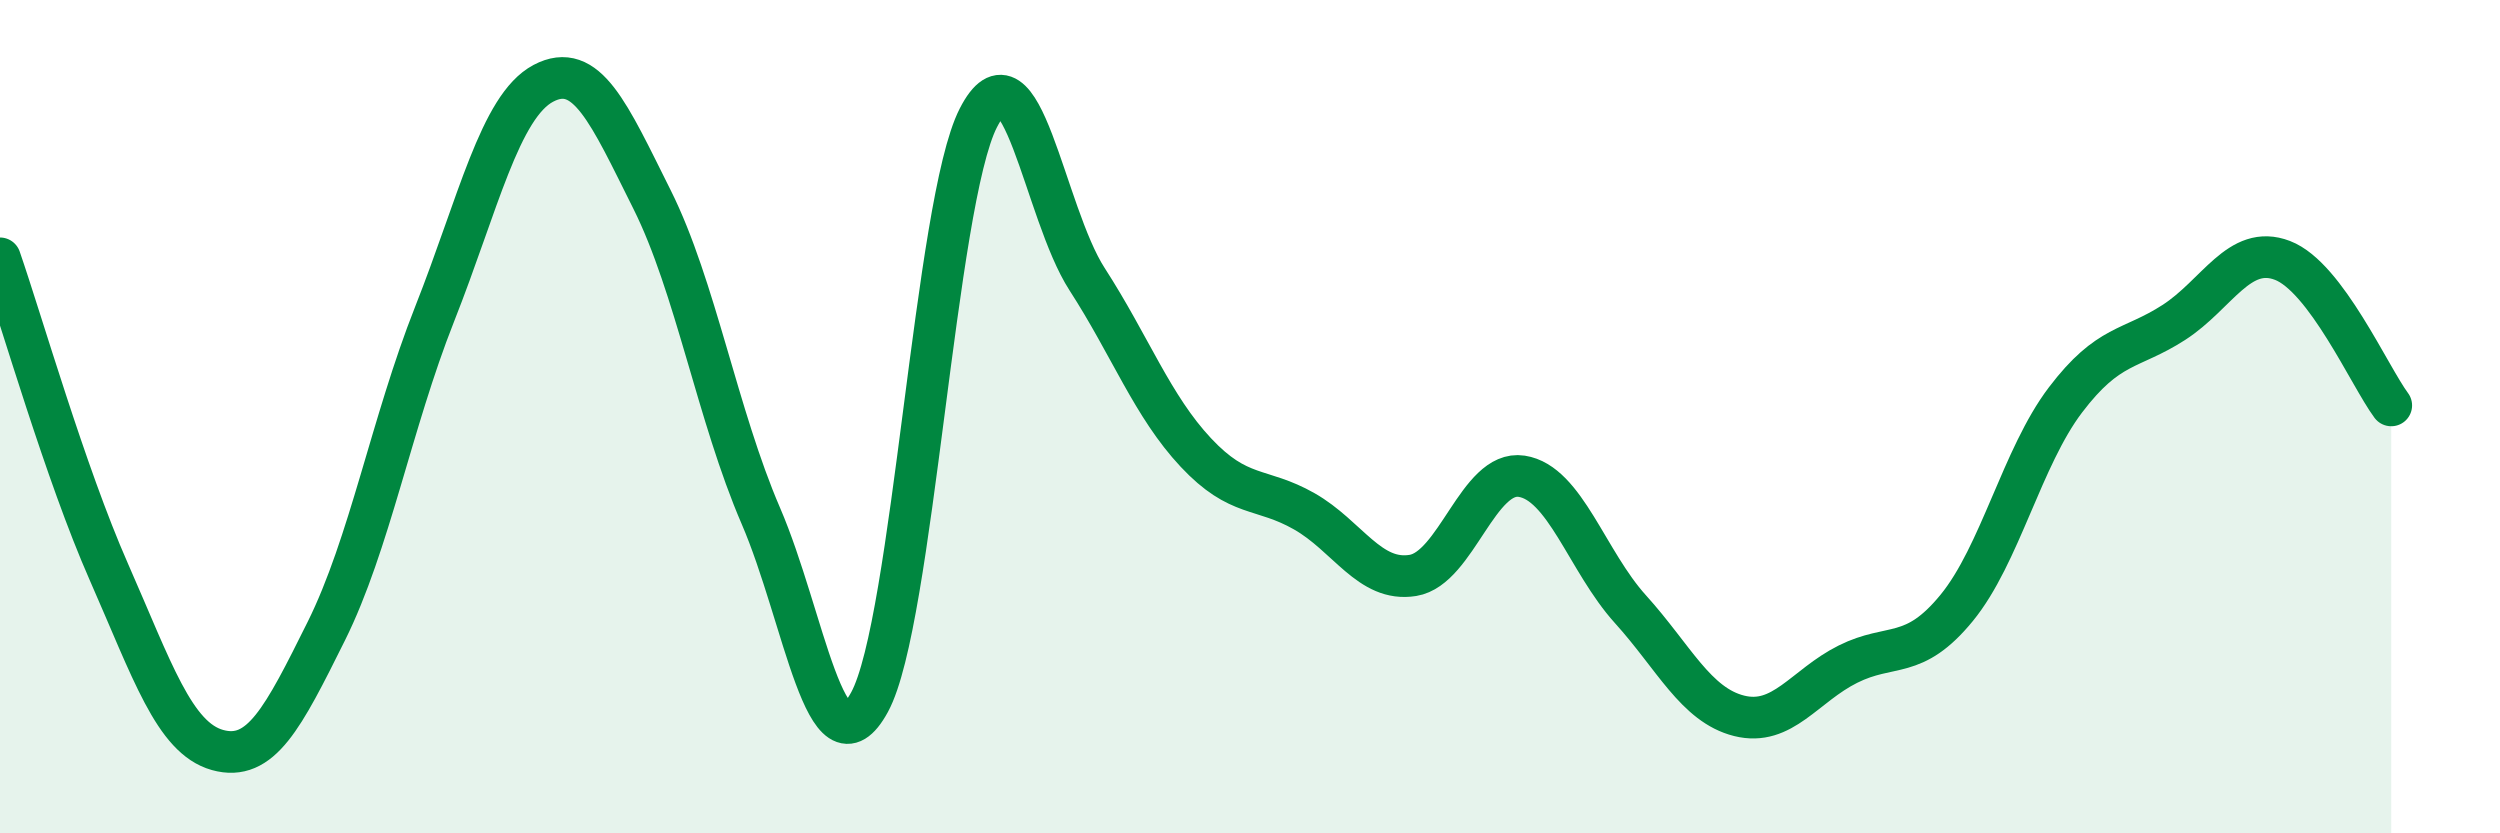 
    <svg width="60" height="20" viewBox="0 0 60 20" xmlns="http://www.w3.org/2000/svg">
      <path
        d="M 0,6.2 C 0.52,7.7 1.57,11.36 2.61,13.72 C 3.65,16.08 4.18,17.71 5.22,18 C 6.26,18.29 6.79,17.24 7.83,15.15 C 8.87,13.06 9.39,10.17 10.43,7.54 C 11.47,4.91 12,2.55 13.04,2 C 14.08,1.45 14.61,2.71 15.65,4.79 C 16.69,6.87 17.22,9.97 18.26,12.38 C 19.3,14.79 19.83,18.76 20.87,16.85 C 21.91,14.94 22.44,4.86 23.48,2.83 C 24.52,0.8 25.05,5.09 26.09,6.7 C 27.13,8.31 27.66,9.75 28.7,10.86 C 29.74,11.97 30.26,11.68 31.3,12.27 C 32.34,12.86 32.87,13.98 33.91,13.81 C 34.95,13.64 35.48,11.27 36.52,11.43 C 37.56,11.59 38.09,13.47 39.13,14.62 C 40.17,15.77 40.7,16.92 41.74,17.18 C 42.78,17.44 43.31,16.46 44.35,15.94 C 45.39,15.42 45.92,15.86 46.96,14.59 C 48,13.32 48.53,10.97 49.57,9.6 C 50.61,8.23 51.13,8.41 52.17,7.74 C 53.21,7.07 53.74,5.85 54.78,6.25 C 55.82,6.65 56.87,9.03 57.39,9.73L57.39 20L0 20Z"
        fill="#008740"
        opacity="0.1"
        stroke-linecap="round"
        stroke-linejoin="round"
      />
      <path
        d="M 0,6.2 C 0.52,7.7 1.57,11.36 2.61,13.72 C 3.65,16.08 4.18,17.71 5.22,18 C 6.26,18.29 6.79,17.24 7.83,15.15 C 8.87,13.06 9.39,10.17 10.43,7.54 C 11.47,4.91 12,2.55 13.04,2 C 14.08,1.45 14.61,2.71 15.65,4.79 C 16.69,6.87 17.22,9.97 18.26,12.38 C 19.3,14.79 19.83,18.76 20.87,16.85 C 21.91,14.94 22.44,4.86 23.48,2.83 C 24.52,0.8 25.05,5.09 26.09,6.7 C 27.13,8.31 27.66,9.75 28.7,10.86 C 29.74,11.97 30.26,11.68 31.3,12.27 C 32.34,12.86 32.87,13.98 33.91,13.81 C 34.95,13.64 35.48,11.27 36.52,11.43 C 37.56,11.59 38.09,13.47 39.13,14.62 C 40.17,15.77 40.7,16.92 41.74,17.18 C 42.78,17.44 43.31,16.46 44.35,15.94 C 45.39,15.42 45.92,15.86 46.96,14.59 C 48,13.32 48.53,10.97 49.57,9.6 C 50.61,8.23 51.13,8.41 52.17,7.74 C 53.21,7.07 53.74,5.85 54.78,6.25 C 55.82,6.65 56.87,9.03 57.39,9.73"
        stroke="#008740"
        stroke-width="1"
        fill="none"
        stroke-linecap="round"
        stroke-linejoin="round"
      />
    </svg>
  